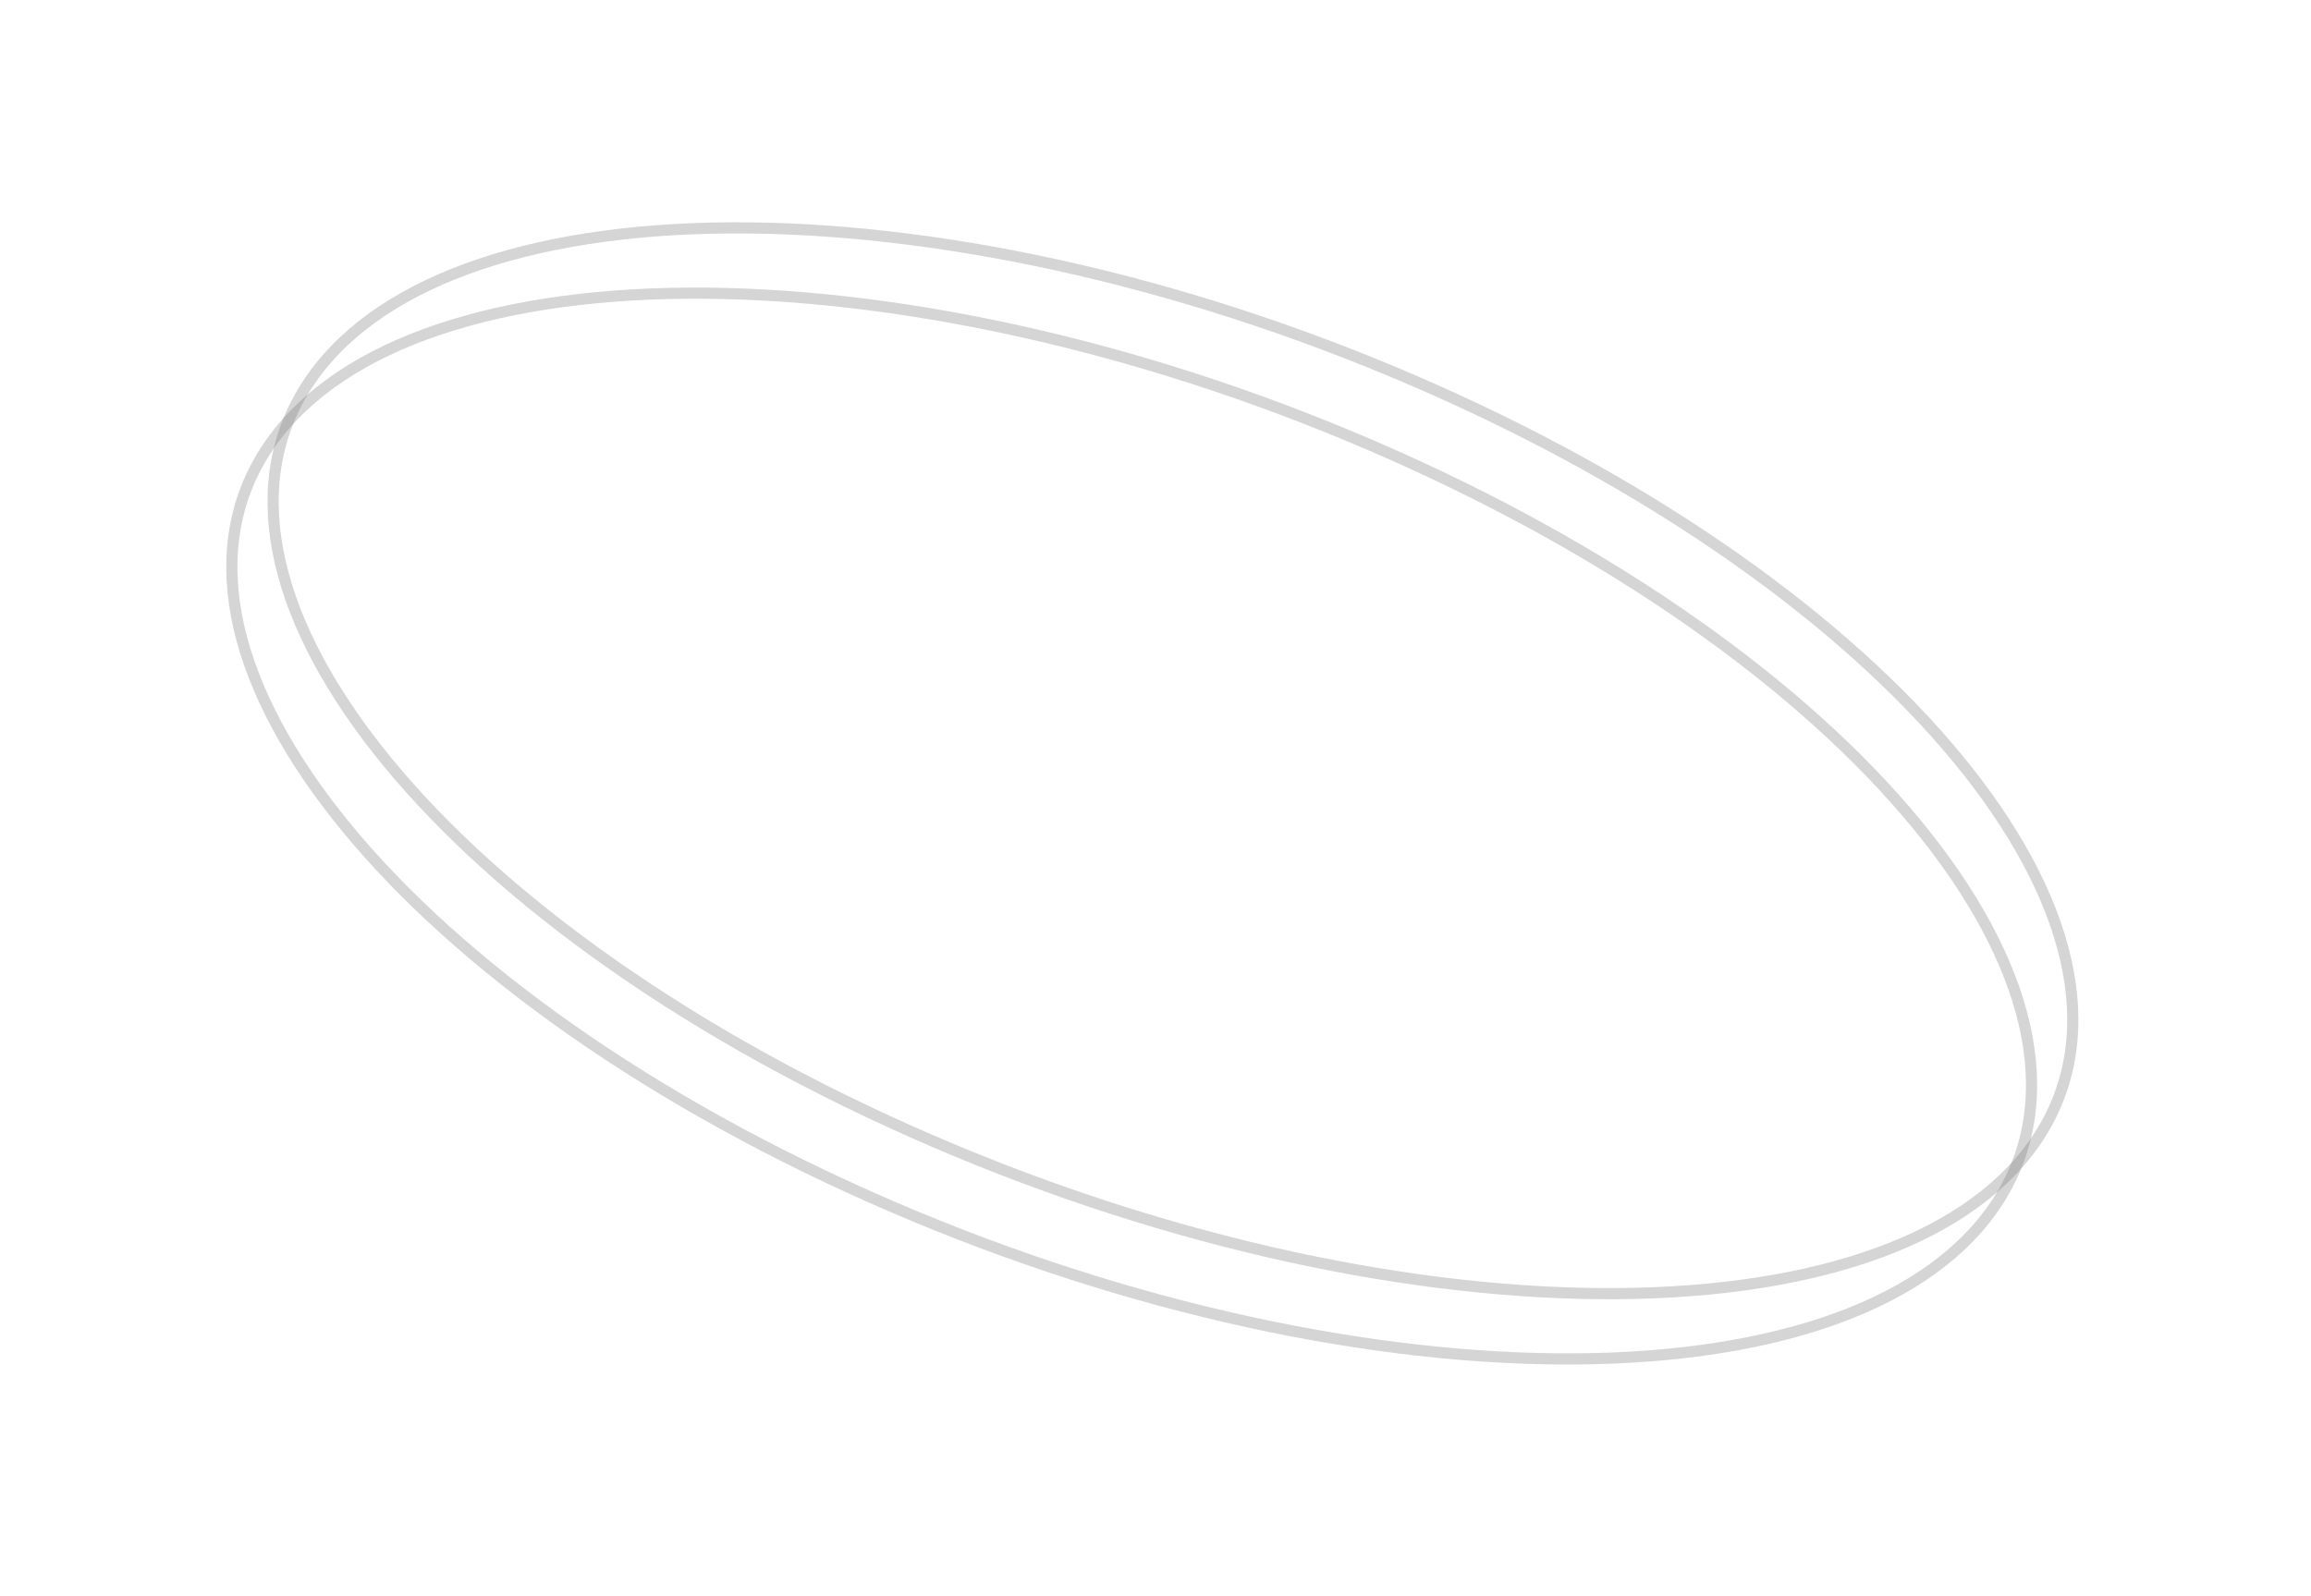 <?xml version="1.0" encoding="UTF-8"?> <svg xmlns="http://www.w3.org/2000/svg" width="207" height="143" viewBox="0 0 207 143" fill="none"> <path d="M182.152 102.517C175.746 111.552 161.399 116.075 143.111 115.902C124.865 115.729 102.889 110.873 81.529 101.353C60.169 91.834 43.515 79.473 33.845 67.204C24.153 54.907 21.57 42.838 27.975 33.804C34.381 24.77 48.728 20.247 67.016 20.42C85.262 20.592 107.238 25.448 128.598 34.968C149.958 44.488 166.612 56.849 176.282 69.118C185.974 81.414 188.557 93.483 182.152 102.517Z" stroke="#717171" stroke-opacity="0.3"></path> <path d="M178.457 108.367C172.051 117.401 157.704 121.925 139.416 121.751C121.169 121.579 99.194 116.723 77.834 107.203C56.474 97.683 39.819 85.323 30.149 73.053C20.458 60.757 17.874 48.688 24.28 39.654C30.685 30.619 45.033 26.096 63.32 26.269C81.567 26.442 103.543 31.298 124.902 40.818C146.262 50.337 162.917 62.698 172.587 74.967C182.279 87.264 184.862 99.333 178.457 108.367Z" stroke="#717171" stroke-opacity="0.3"></path> </svg> 